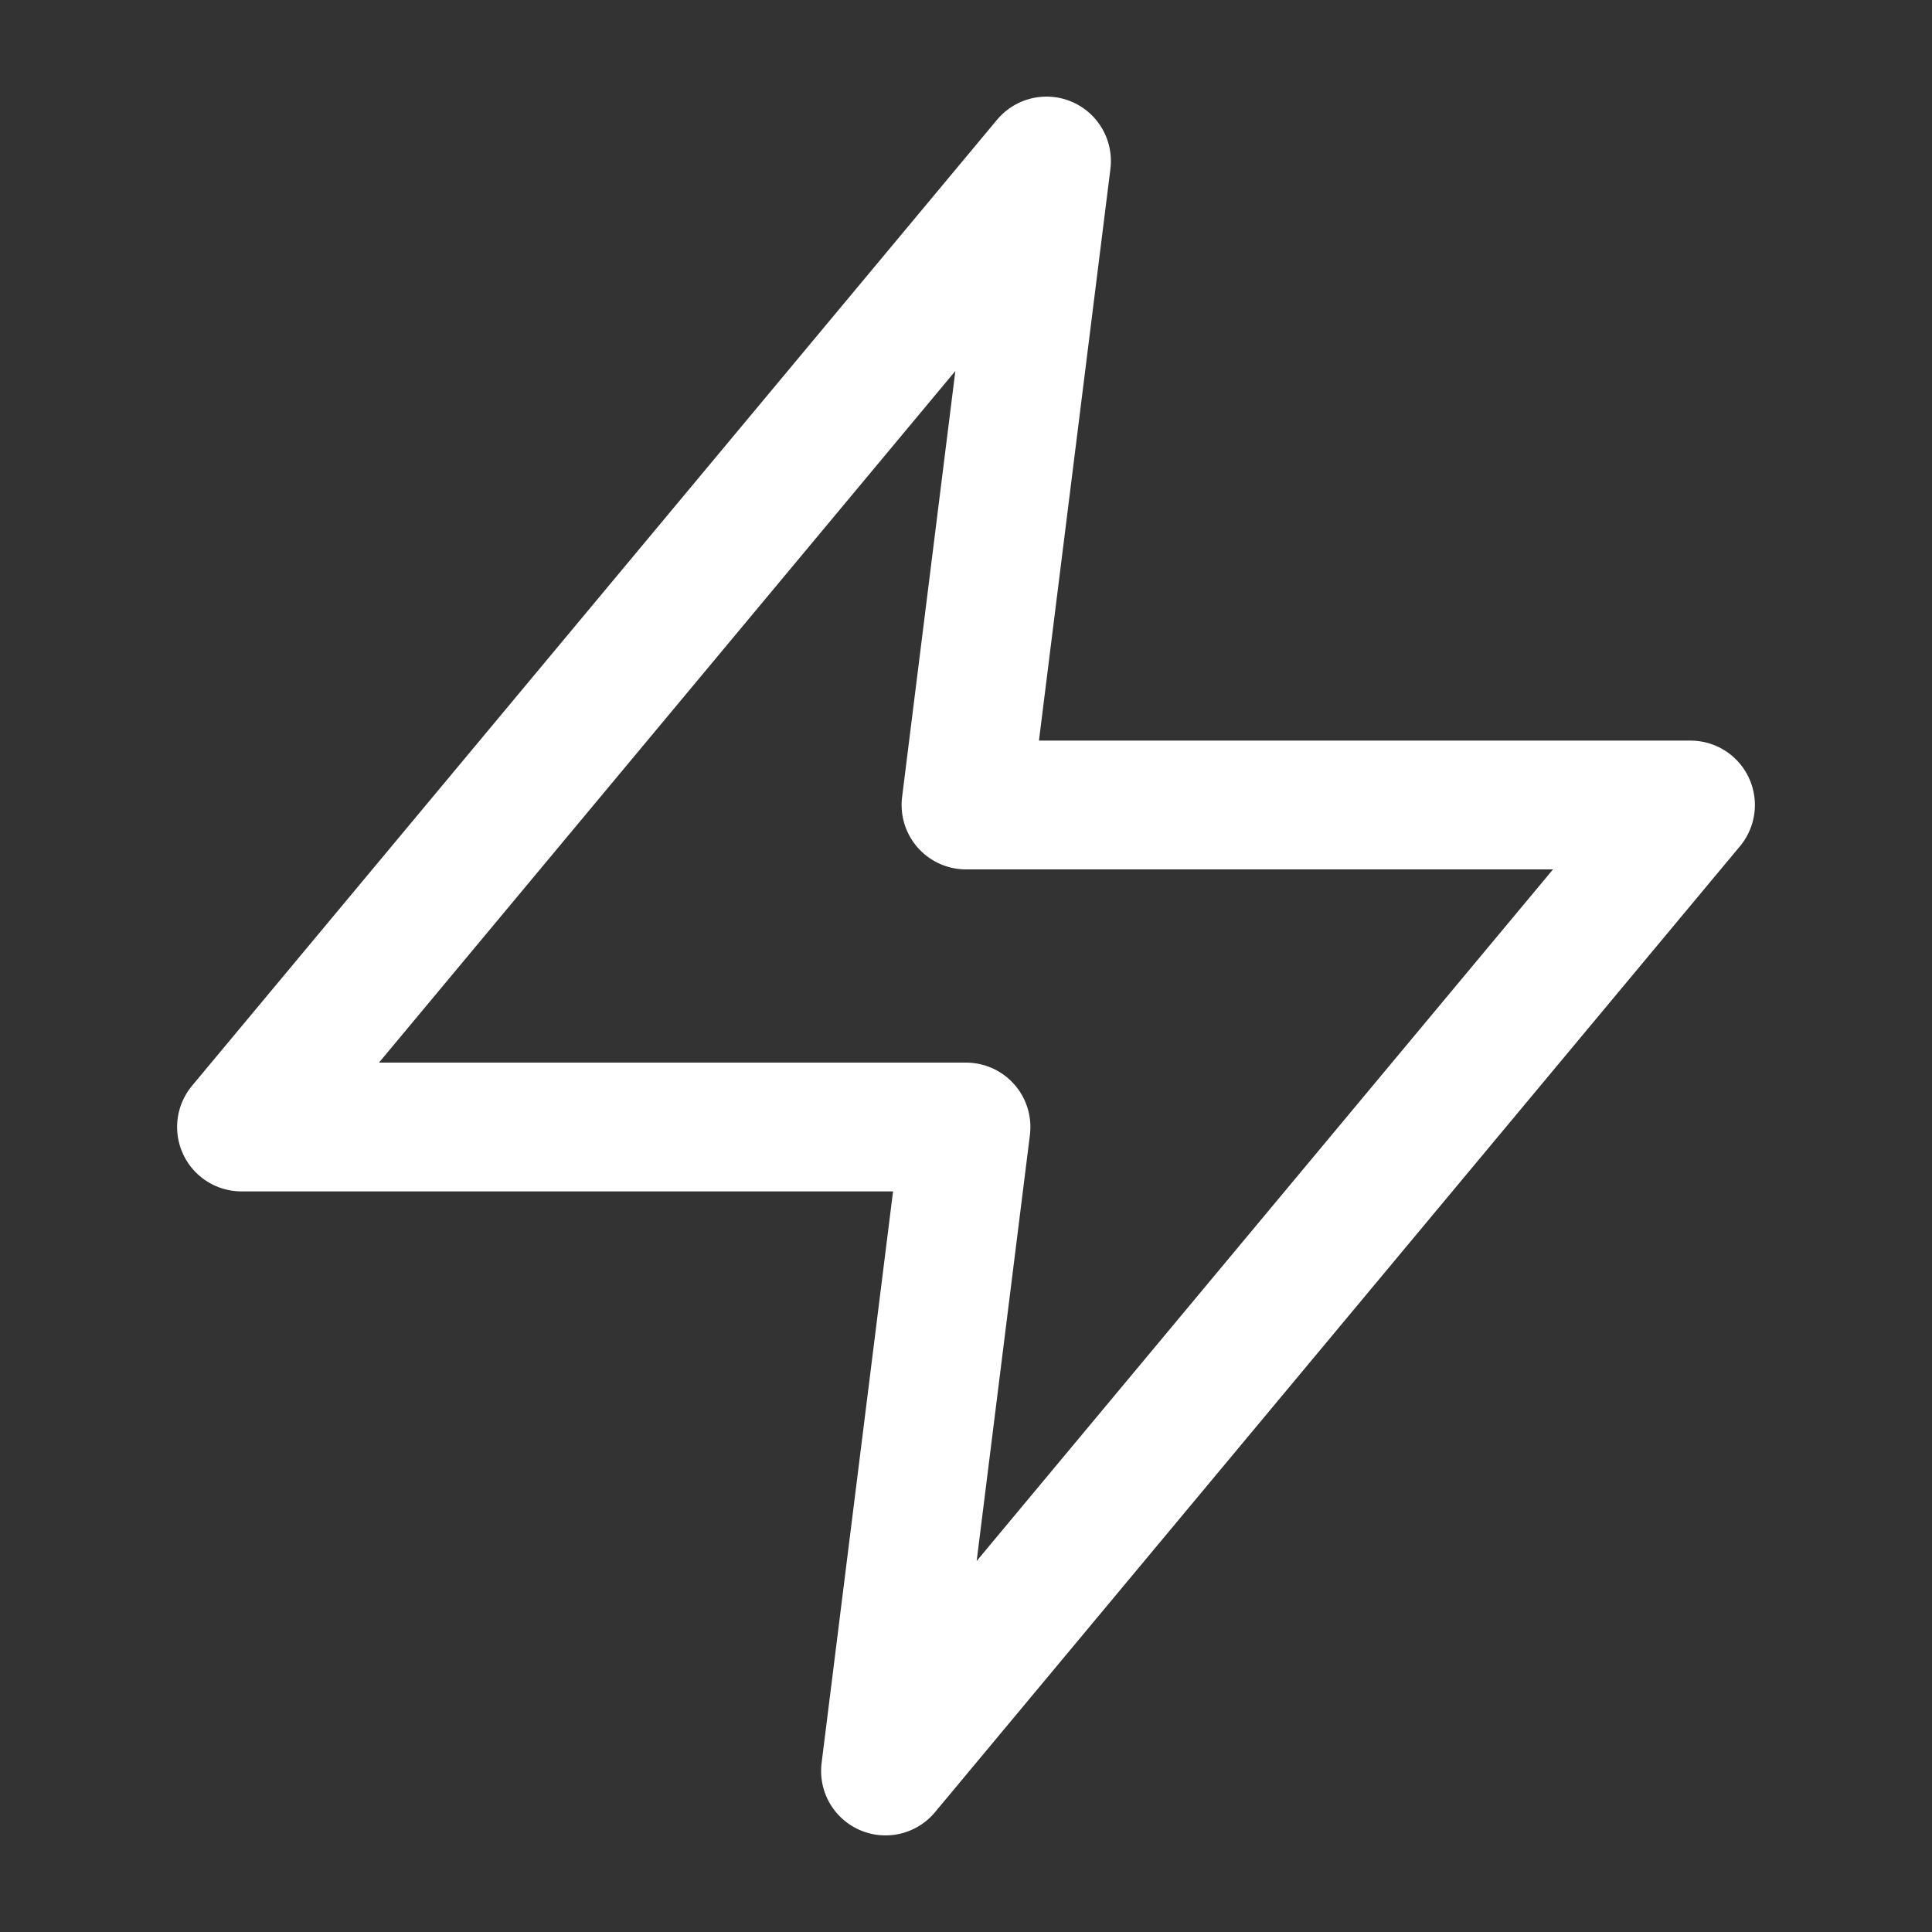 <svg width="30" height="30" viewBox="0 0 30 30" fill="none" xmlns="http://www.w3.org/2000/svg">
<rect x="0" y="0" width="30" height="30" fill="#333333" stroke="none"/>
<path d="M16.25 2.5L3.75 17.5H15L13.75 27.5L26.25 12.5H15L16.25 2.5Z" stroke="white" stroke-width="2" stroke-linecap="round" stroke-linejoin="round"/>
</svg>
